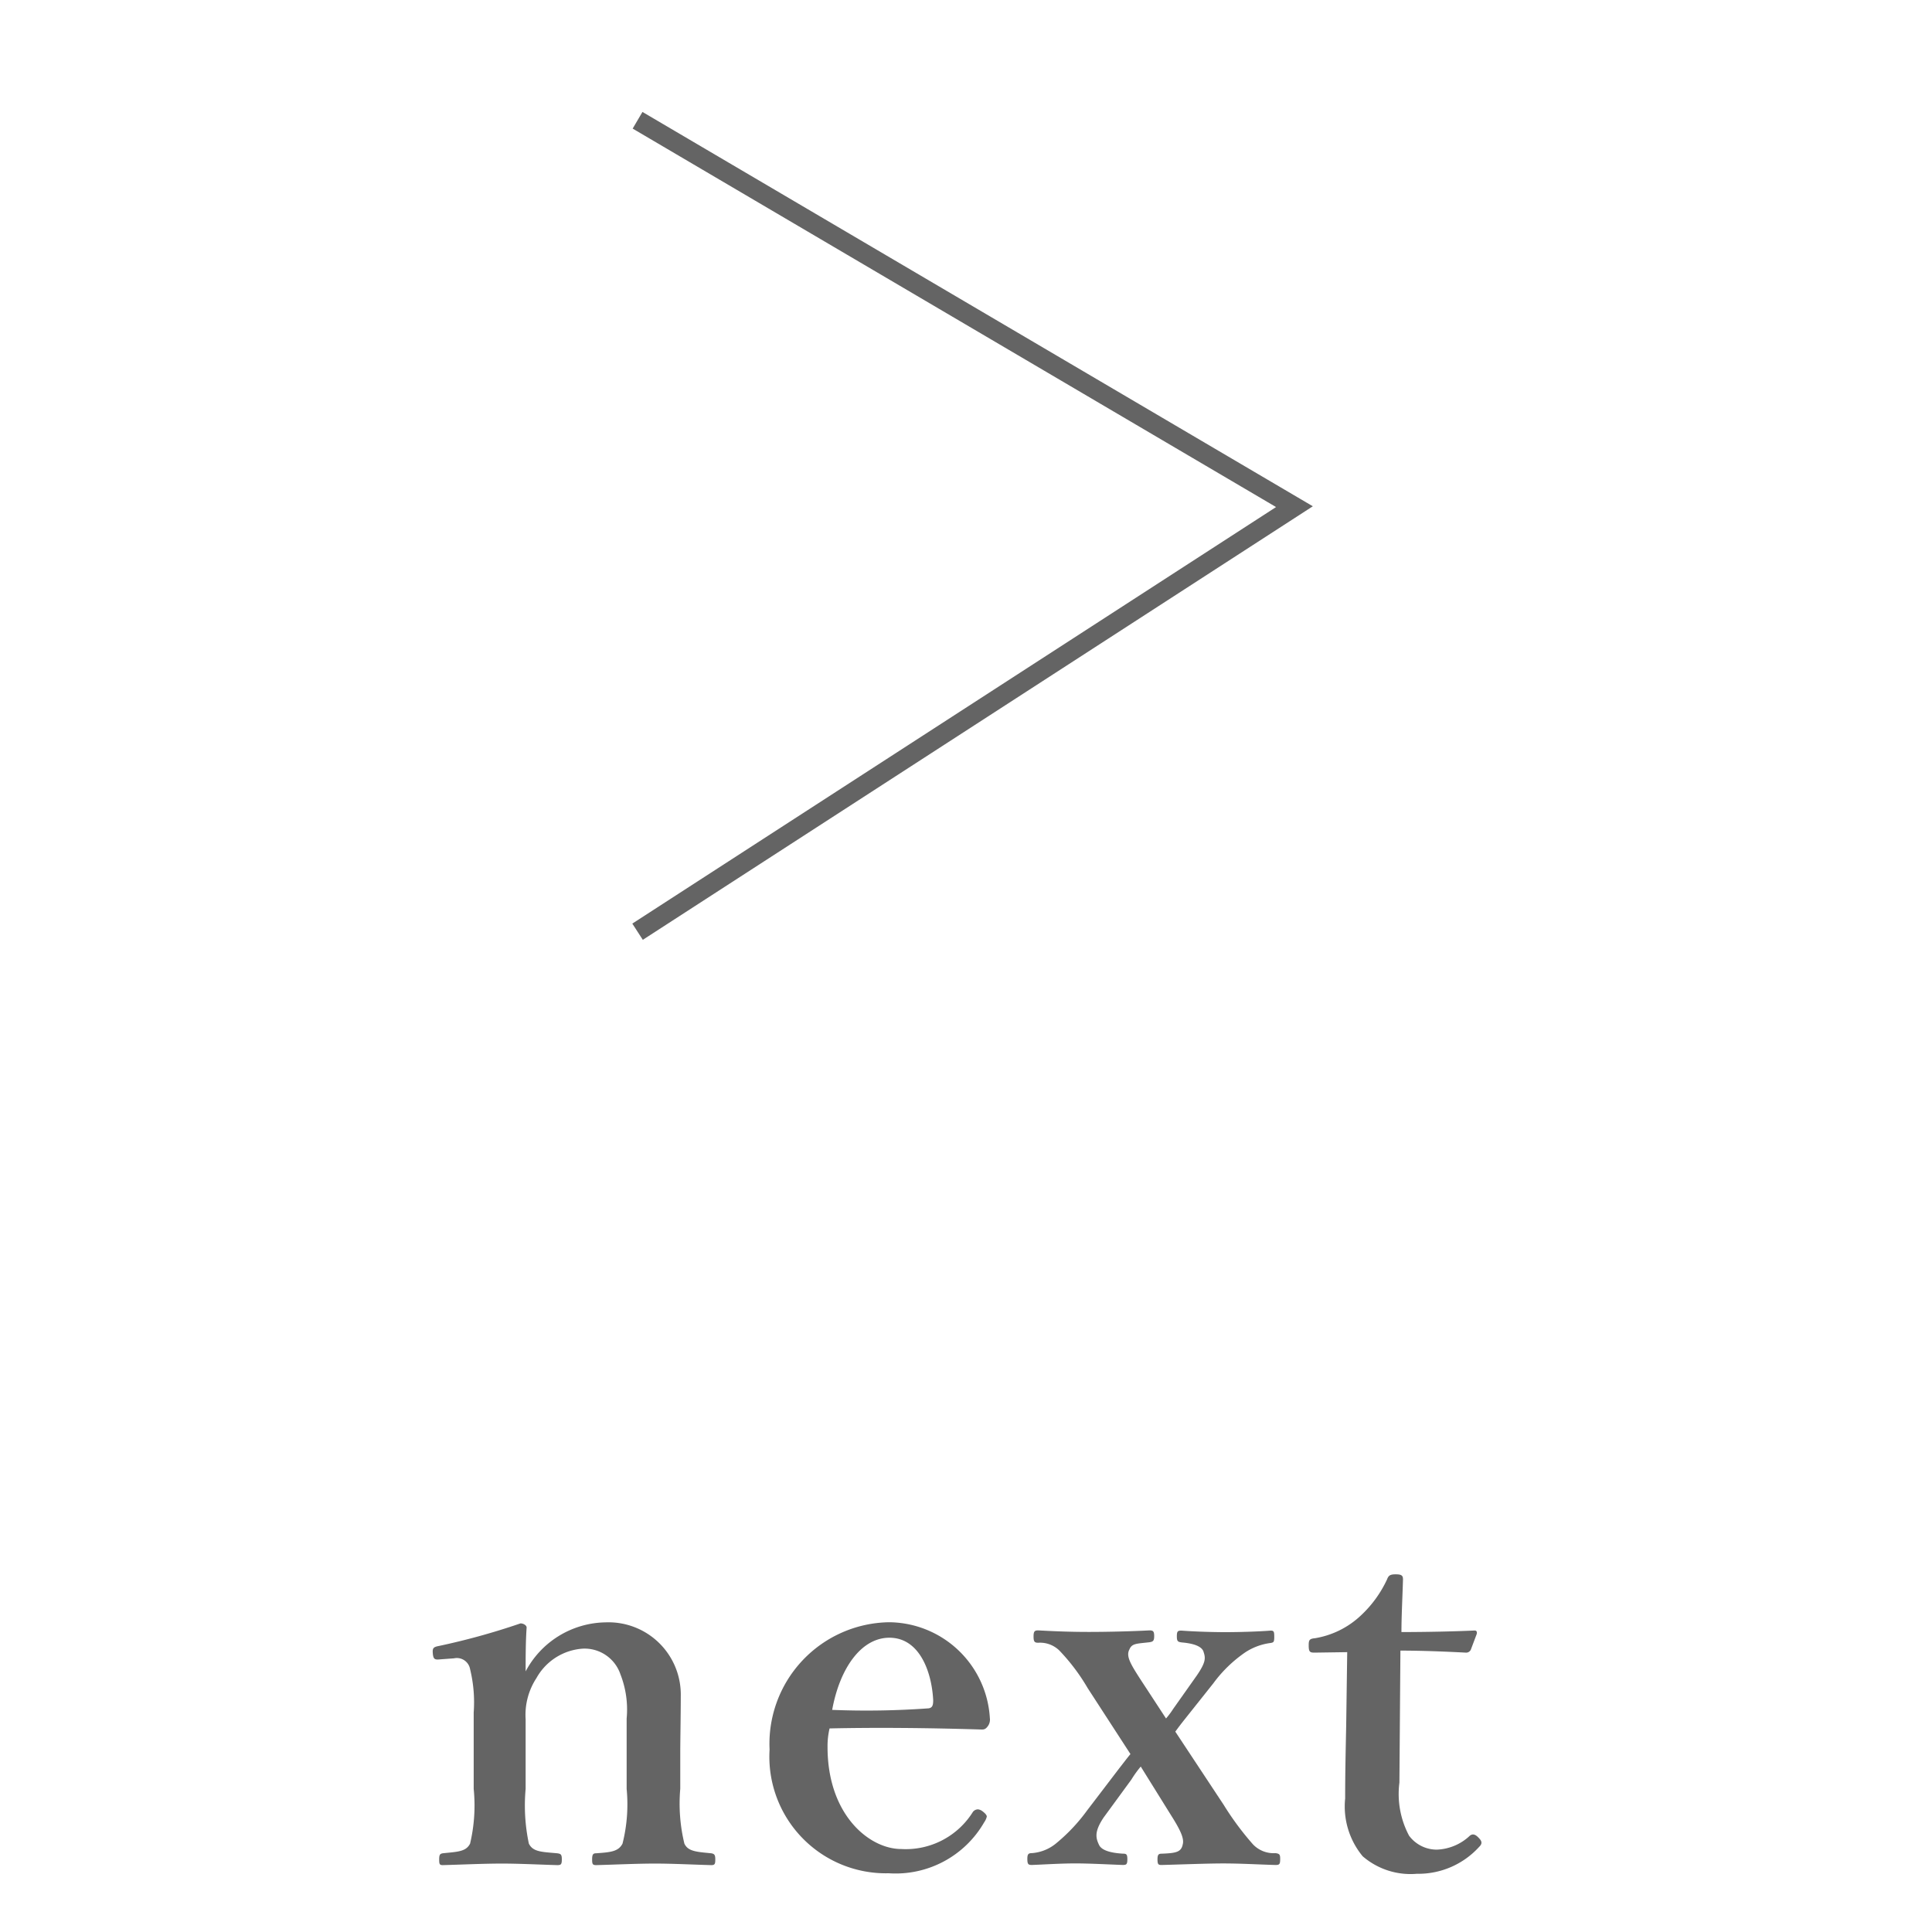 <svg xmlns="http://www.w3.org/2000/svg" width="60" height="60" viewBox="0 0 60 60"><defs><style>.cls-1,.cls-3{fill:none;}.cls-1{stroke:#646464;stroke-miterlimit:10;stroke-width:0.6px;}.cls-2{fill:#646464;}</style></defs><g id="レイヤー_2" data-name="レイヤー 2"><g id="button"><polyline class="cls-1" points="19.8 3.735 40.2 15.735 19.8 28.935"/><path class="cls-2" d="M13.667,51.533c-.16.016-.208,0-.225-.176s.017-.208.193-.241a21.7,21.7,0,0,0,2.529-.7c.1,0,.191.065.191.128-.031.448-.031.945-.031,1.362a2.856,2.856,0,0,1,2.481-1.522,2.245,2.245,0,0,1,2.337,2.289c0,.593-.016,1.393-.016,1.777v1.105a5.282,5.282,0,0,0,.128,1.7c.112.24.368.256.832.3.1.017.128.049.128.192s-.016.176-.128.176c-.592-.016-1.2-.048-1.744-.048-.561,0-1.217.032-1.825.048-.113,0-.128-.031-.128-.176,0-.16.032-.192.128-.192.432-.031.688-.048.816-.3a4.991,4.991,0,0,0,.128-1.7V53.373A3,3,0,0,0,19.269,52a1.176,1.176,0,0,0-1.168-.8,1.783,1.783,0,0,0-1.441.914,2.085,2.085,0,0,0-.336,1.28v2.161a5.718,5.718,0,0,0,.1,1.7c.128.256.384.256.88.3.112.017.144.032.144.192s-.032.176-.144.176c-.56-.016-1.185-.048-1.712-.048-.577,0-1.234.032-1.841.048-.1,0-.112-.031-.112-.176,0-.16.032-.175.112-.192.464-.048.72-.048.848-.3a5.159,5.159,0,0,0,.112-1.7V53.182a4.343,4.343,0,0,0-.112-1.345.418.418,0,0,0-.5-.336Z"/><path class="cls-2" d="M25.7,54.254c0,2.113,1.3,3.169,2.289,3.169a2.456,2.456,0,0,0,2.225-1.152.2.2,0,0,1,.16-.08.288.288,0,0,1,.144.064c.064.048.128.112.128.16a.5.5,0,0,1-.08.176A3.173,3.173,0,0,1,27.6,58.176a3.62,3.62,0,0,1-3.7-3.842A3.774,3.774,0,0,1,27.62,50.38a3.162,3.162,0,0,1,3.121,2.978.345.345,0,0,1-.08.272c-.08.1-.144.08-.24.08-1.616-.049-3.233-.064-4.658-.032A2.377,2.377,0,0,0,25.7,54.254Zm3.137-1.2c.128-.017.144-.112.144-.257-.047-.895-.432-1.936-1.36-1.936-.864,0-1.537.928-1.777,2.241A26.688,26.688,0,0,0,28.836,53.054Z"/><path class="cls-2" d="M35.427,54.862a3.236,3.236,0,0,0-.288.4l-.865,1.183c-.3.449-.24.641-.143.849s.479.256.736.273c.112,0,.144.015.144.175s-.032.176-.144.176c-.448-.016-1.024-.048-1.472-.048s-.929.032-1.345.048c-.112,0-.145-.016-.145-.191,0-.145.033-.177.145-.177a1.332,1.332,0,0,0,.768-.319,5.507,5.507,0,0,0,.945-1.009l.992-1.3c.176-.224.208-.272.352-.448l-1.329-2.049a6.158,6.158,0,0,0-.88-1.168.859.859,0,0,0-.656-.24c-.112,0-.144-.033-.144-.193s.032-.191.144-.191c.56.031,1.04.048,1.569.048.56,0,1.312-.017,1.888-.048.113,0,.145.031.145.176s-.032.175-.145.192c-.4.048-.544.031-.624.224-.112.208.032.448.352.944l.785,1.2a2.478,2.478,0,0,0,.224-.3l.736-1.041c.272-.4.272-.528.208-.72-.048-.193-.353-.273-.672-.3-.128-.017-.16-.032-.16-.192s.032-.176.143-.176c.416.031.961.048,1.361.048.432,0,1.009-.017,1.409-.048.1,0,.112.031.112.191s-.016.177-.112.193a1.868,1.868,0,0,0-.784.288,4.116,4.116,0,0,0-.993.961l-.865,1.088c-.191.24-.223.288-.319.416L38,56.047a9.025,9.025,0,0,0,.913,1.232.886.886,0,0,0,.7.272c.128.017.144.049.144.177,0,.16-.016.191-.144.191-.56-.016-1.072-.048-1.633-.048-.48,0-1.3.032-1.905.048-.1,0-.128-.016-.128-.176,0-.143.032-.175.128-.175.448-.017.608-.048.656-.289.049-.176-.063-.432-.368-.912Z"/><path class="cls-2" d="M40.818,51.324c-.143,0-.175-.031-.175-.223,0-.16.015-.208.192-.224a2.719,2.719,0,0,0,1.408-.688,3.607,3.607,0,0,0,.832-1.137c.048-.128.1-.16.273-.16.192,0,.223.048.223.16-.015.528-.048,1.137-.048,1.633.721,0,1.6-.017,2.274-.048.063,0,.08.048.063.111l-.175.465a.159.159,0,0,1-.161.111c-.591-.031-1.344-.063-2.033-.063l-.031,4.1a2.758,2.758,0,0,0,.3,1.648,1.072,1.072,0,0,0,.864.433,1.578,1.578,0,0,0,1.024-.433c.08-.063.16-.048.256.048s.16.177.032.3A2.552,2.552,0,0,1,44,58.192a2.274,2.274,0,0,1-1.681-.544,2.424,2.424,0,0,1-.544-1.793c0-.769.016-1.489.032-2.257l.032-2.289Z"/><rect class="cls-3" width="60" height="60"/></g></g></svg>